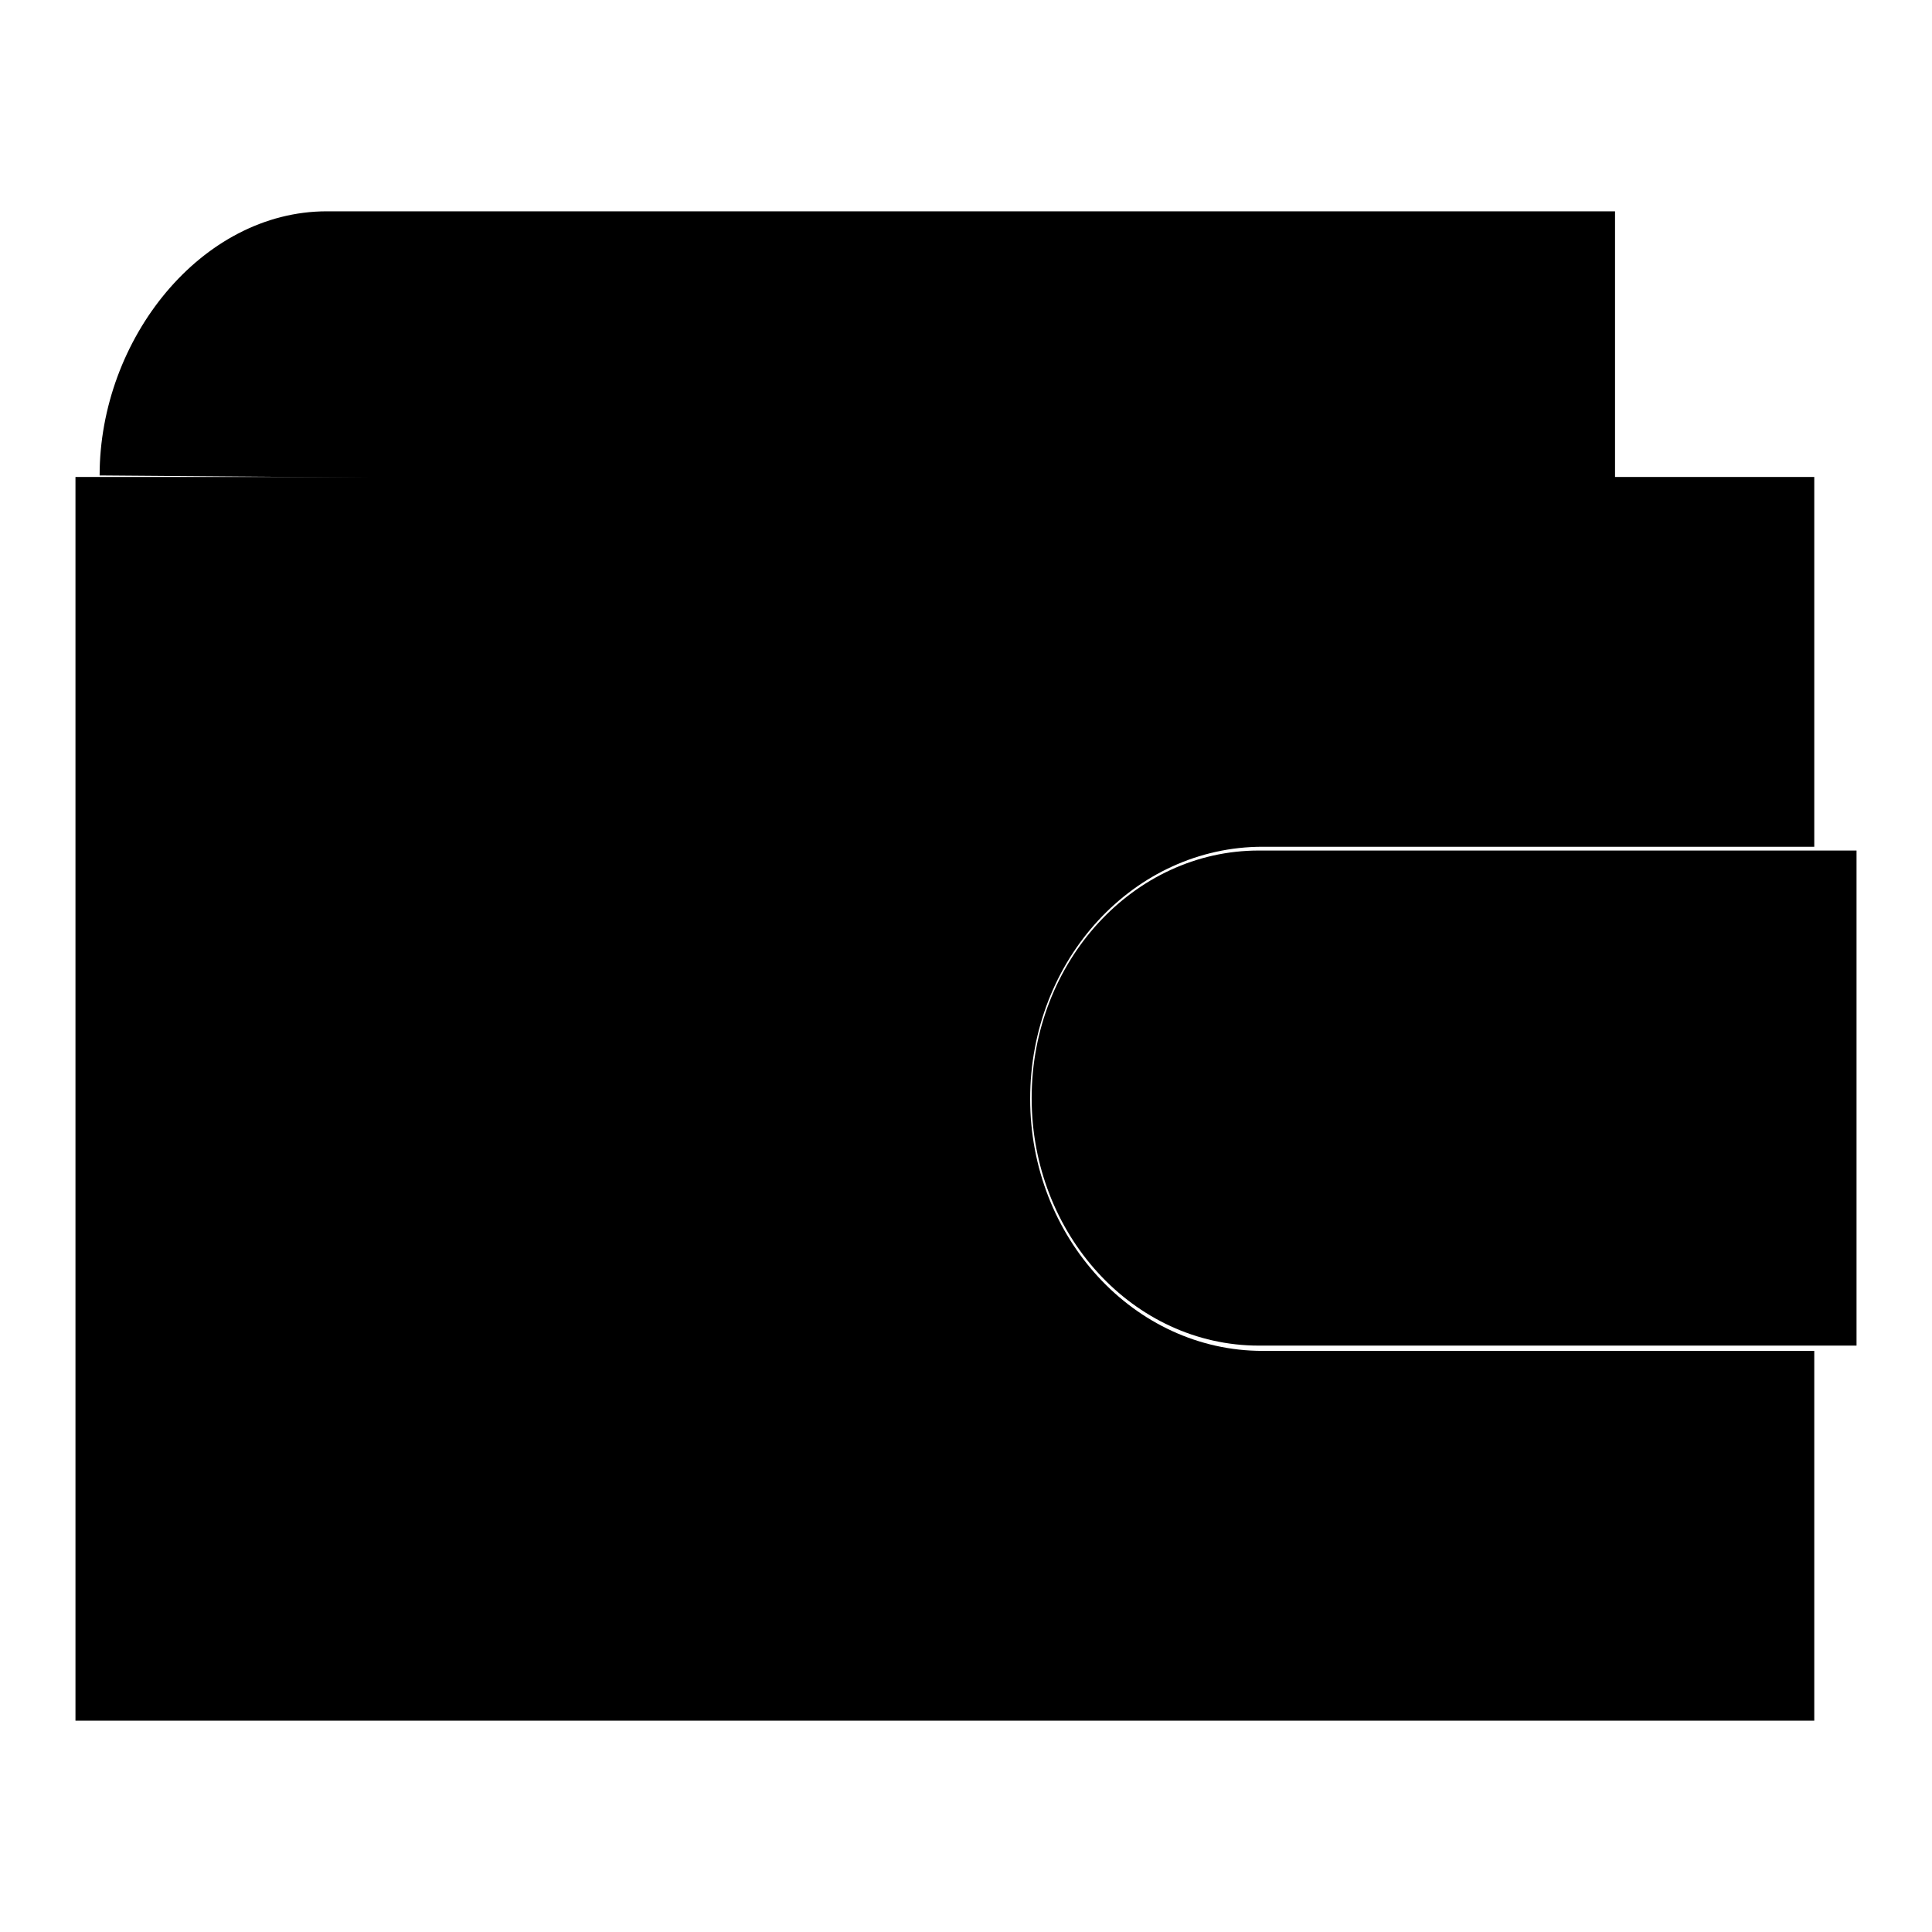 <?xml version="1.0" encoding="utf-8"?>
<!-- Svg Vector Icons : http://www.onlinewebfonts.com/icon -->
<!DOCTYPE svg PUBLIC "-//W3C//DTD SVG 1.1//EN" "http://www.w3.org/Graphics/SVG/1.1/DTD/svg11.dtd">
<svg version="1.1" xmlns="http://www.w3.org/2000/svg" xmlns:xlink="http://www.w3.org/1999/xlink" x="0px" y="0px" viewBox="0 0 256 256" enable-background="new 0 0 256 256" xml:space="preserve">
<g><g><path fill="#000000" d="M214,64.6V28h-91.5H81.7H43.3c-16.6,0-30.1,16.9-30.1,35"/><path fill="#000000" d="M166.8,112.7c-16.6,0-30.1,14.7-30.1,32.8c0,18.1,13.5,32.8,30.1,32.8H246v-65.6H166.8z"/><path fill="#000000" d="M136.5,145.6c0-18.5,13.8-33.4,30.8-33.4h73.1V110V63.2H10V228h230.4v-49h-73.1C150.3,179,136.5,164,136.5,145.6z"/><path fill="#000000" d="M162.2,145.5c0.1-7.9,7-14.2,15.4-14.1c8.4,0.1,15.2,6.6,15.1,14.5c-0.1,7.9-7,14.2-15.4,14.1c-8.3-0.1-15-6.4-15.1-14.1V145.5z"/></g></g>
</svg>
